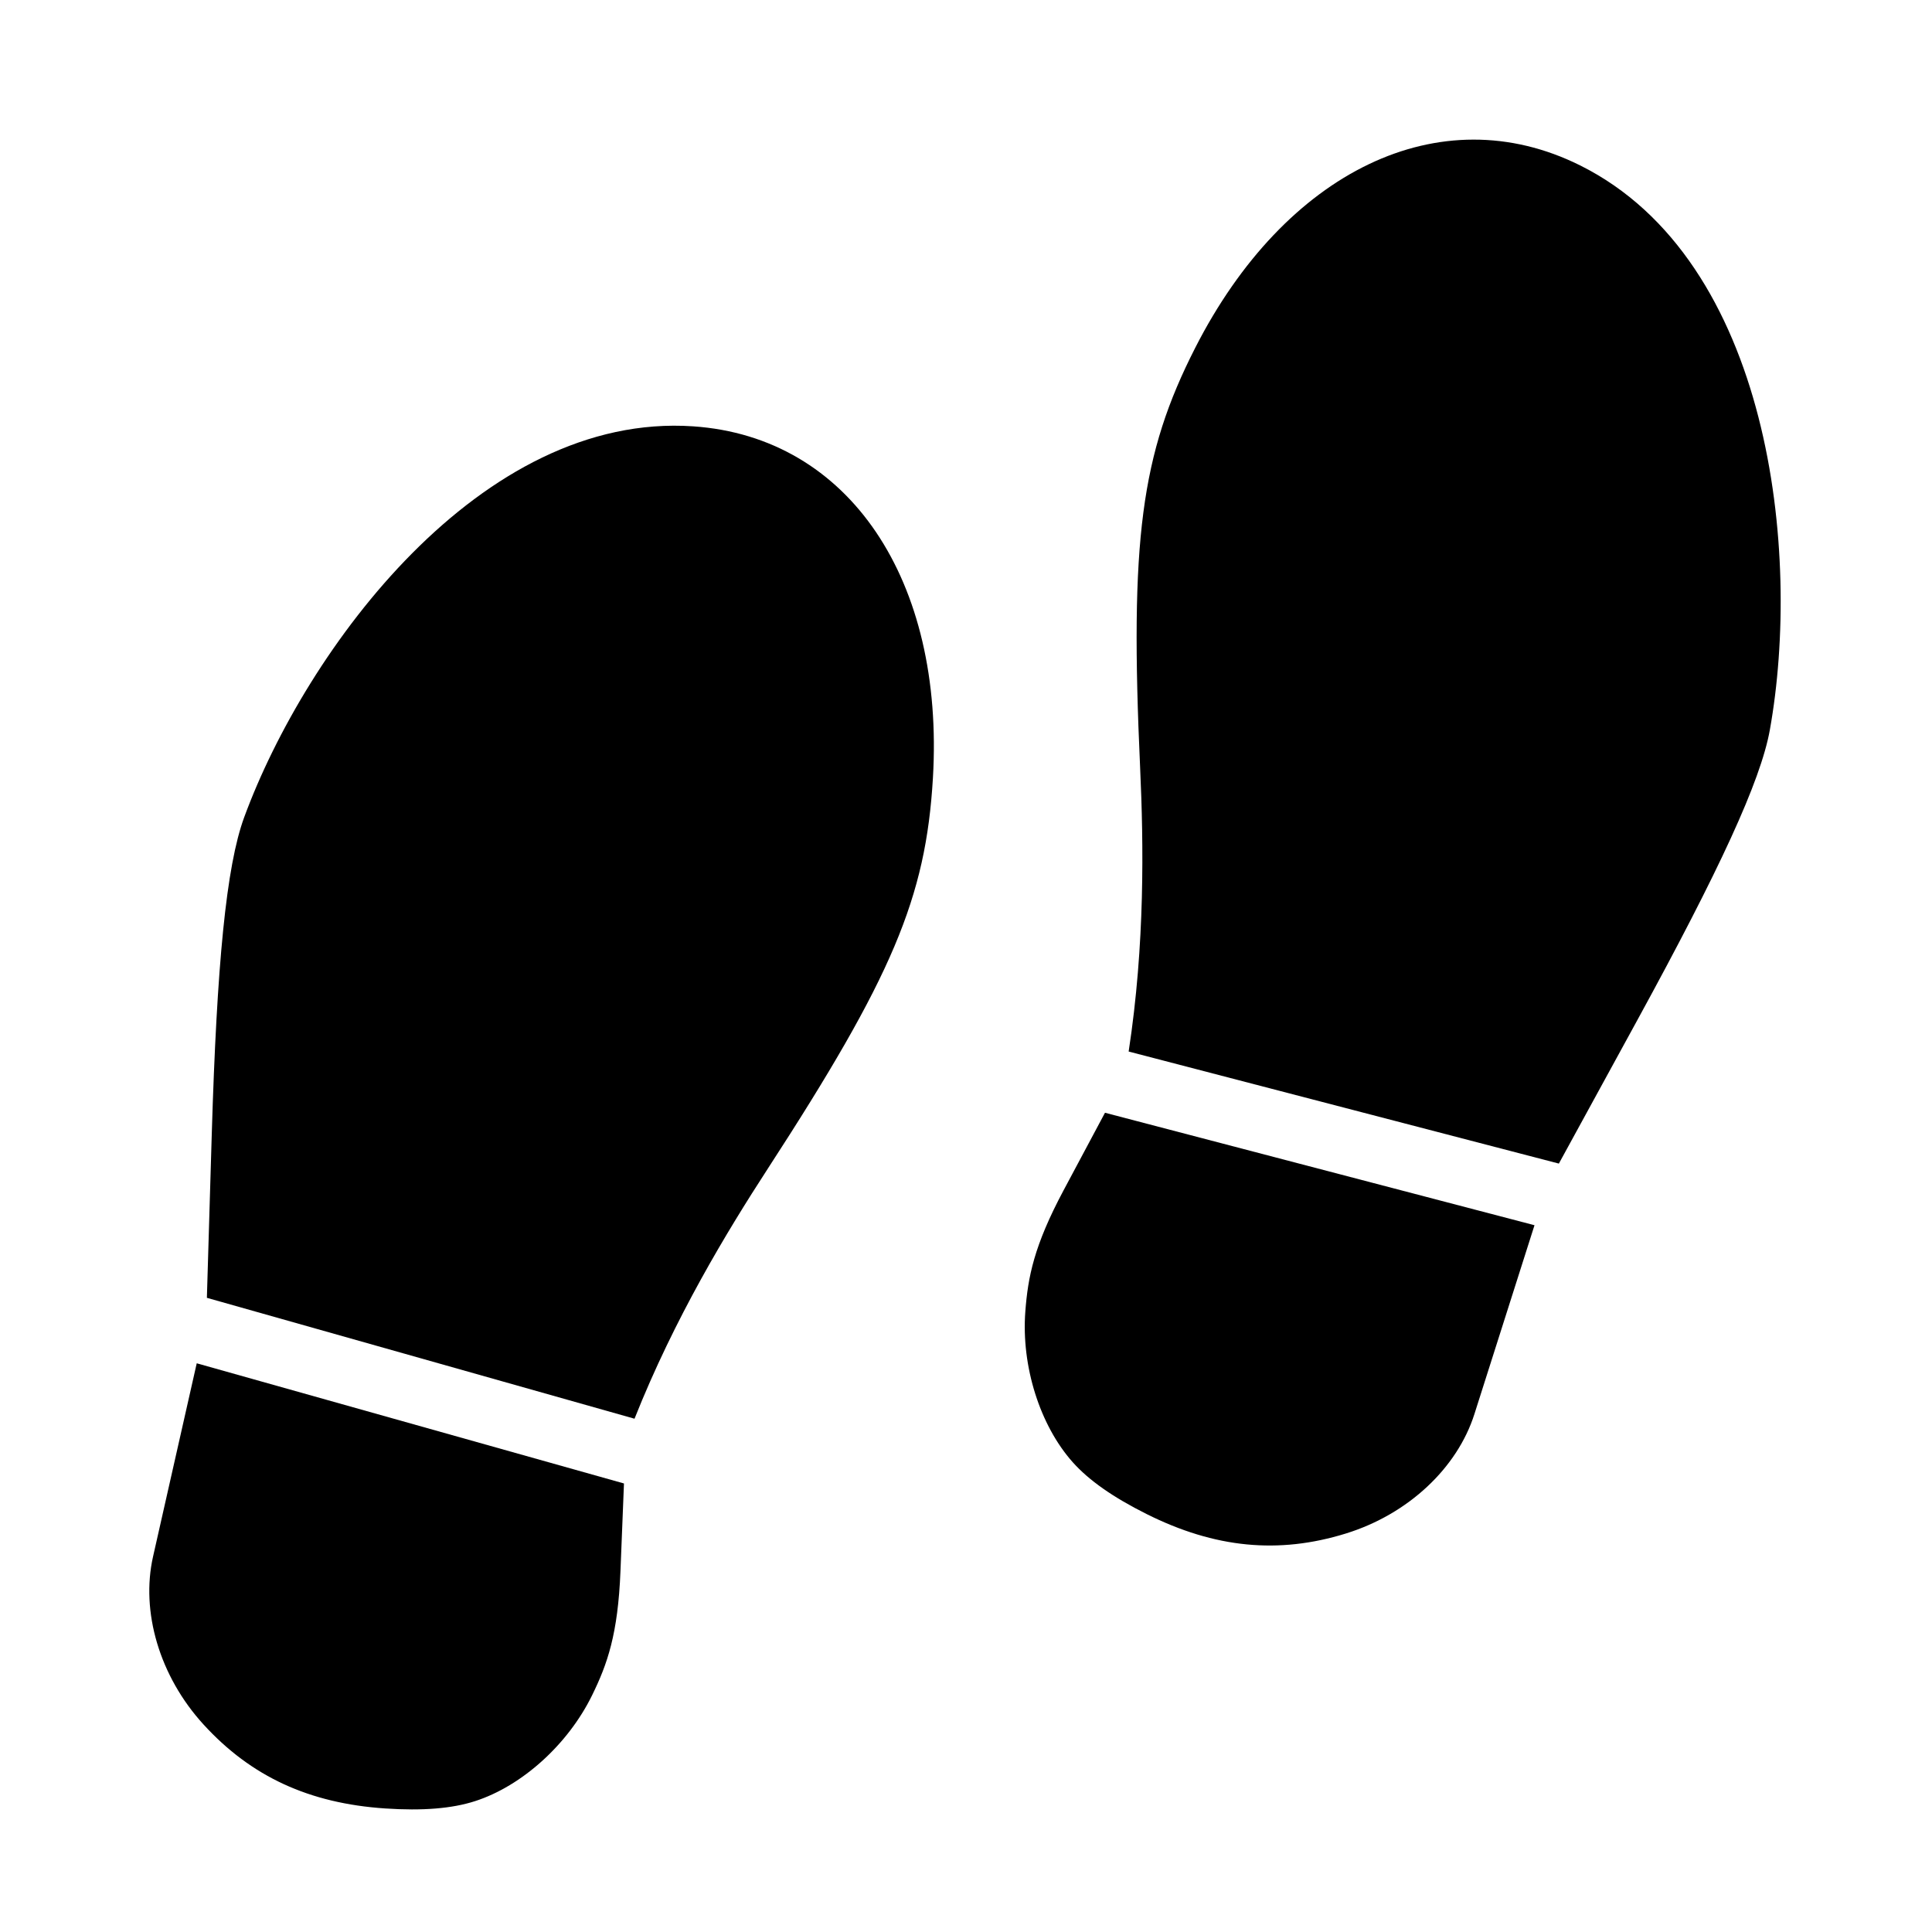 <?xml version="1.0" encoding="UTF-8" standalone="no"?>
<svg
   xmlns="http://www.w3.org/2000/svg"
   xmlns:xlink="http://www.w3.org/1999/xlink"
   version="1.1"
   width="256"
   height="256"
   id="svg2">
  <g
     transform="translate(-102.714,-227.934)"
     id="layer1">
    <g
       transform="matrix(-1,0,0,1,461.105,0)"
       id="g3050">
      <path
         d="m 256.668,382.809 c -16.506,-25.413 -20.955,-35.912 -21.892,-51.761 -1.546,-26.159 11.034,-45.202 31.753,-46.622 28.144,-1.929 51.289,29.458 59.507,51.804 2.382,6.477 3.624,19.495 4.296,42.004 0.215,7.223 0.646,21.668 0.646,21.668 l -56.663,16.019 c -5.304,-13.349 -12.253,-24.806 -17.648,-33.112 z m 38.78,83.786 c -6.231,-2.01 -12.334,-7.531 -15.517,-14.037 -2.024,-4.137 -3.421,-8.081 -3.755,-16.446 -0.155,-3.87 -0.464,-11.611 -0.464,-11.611 l 56.611,-15.924 c 0,0 3.858,17.072 5.787,25.608 1.644,7.277 -0.826,15.841 -6.698,22.265 -6.296,6.889 -13.986,10.441 -24.064,11.114 -4.963,0.332 -8.848,0.015 -11.9,-0.969 z"
         id="path3026"
         style="fill:#000000" />
      <use
         transform="matrix(-0.863,0.506,0.506,0.863,235.117,-130.475)"
         id="use3034"
         width="256"
         height="256"
         xlink:href="#path3026" />
    </g>
  </g>
</svg>
